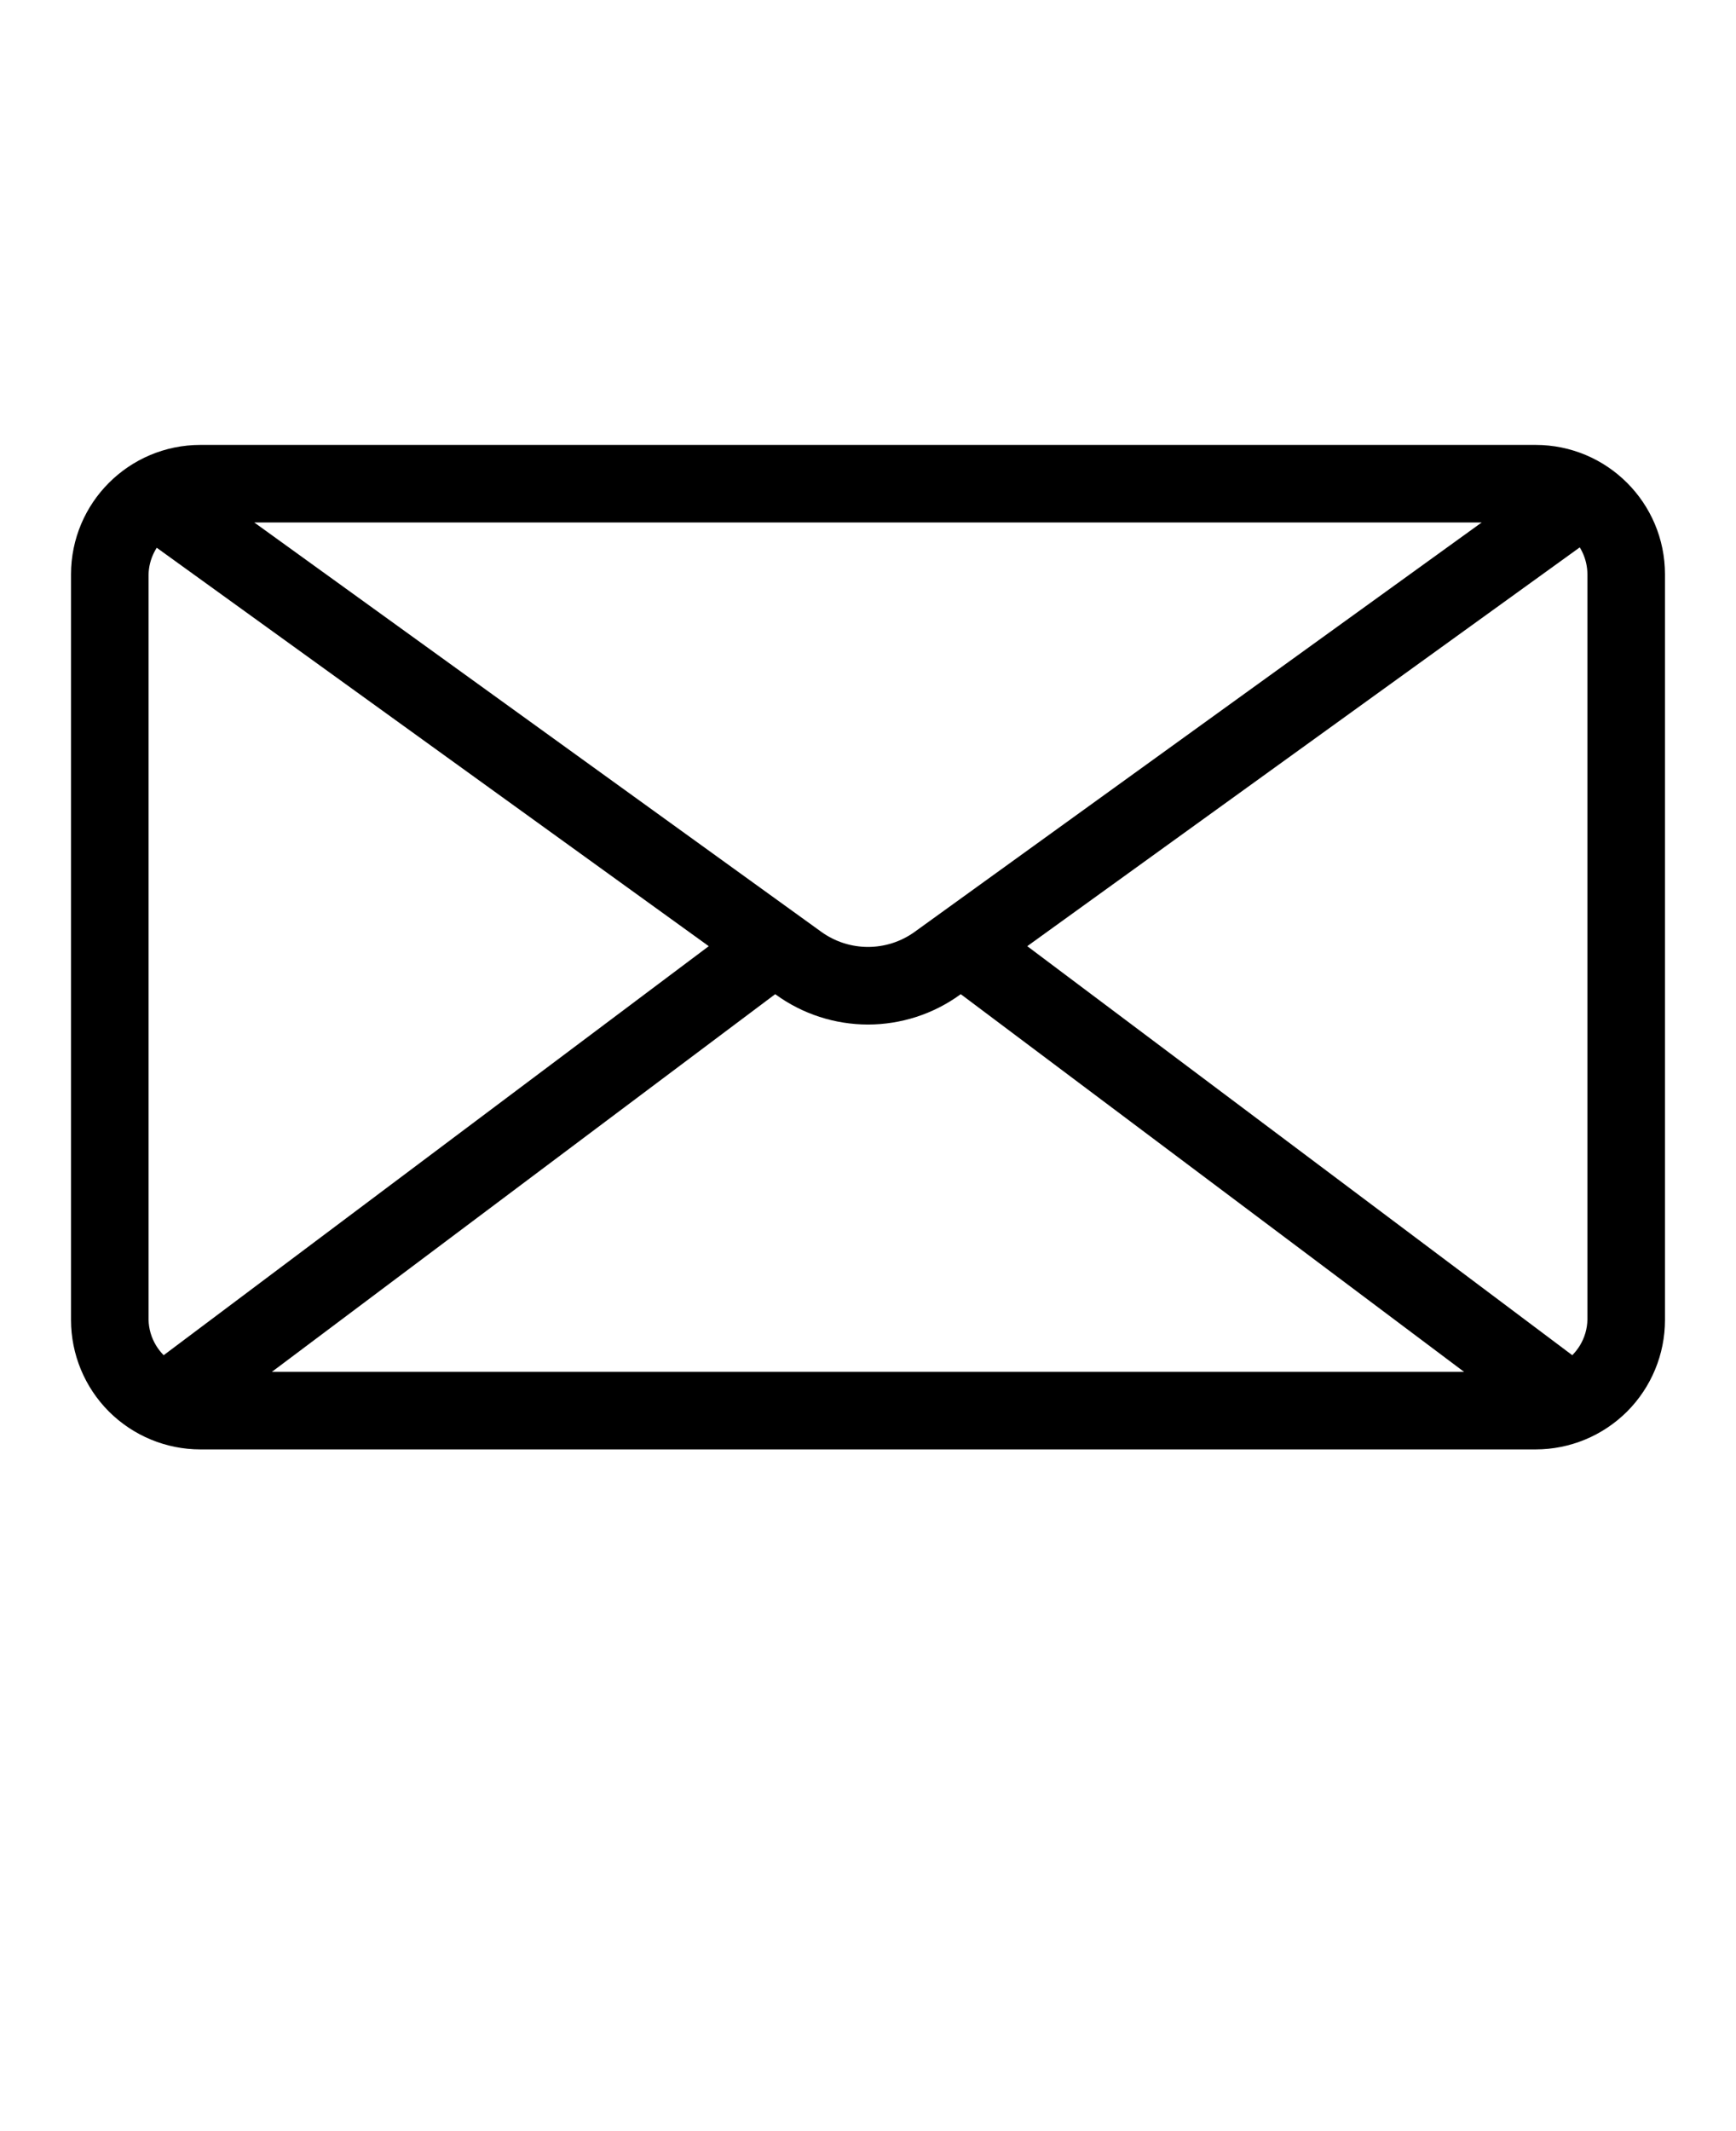 <svg xmlns="http://www.w3.org/2000/svg" version="1.1" viewBox="-5.0 -10.0 110.0 135.0">
 <path d="m7.699 19.684c-3.699 0-6.699 3-6.699 6.699v47.234c0 1.777 0.707 3.481 1.961 4.738 1.258 1.254 2.961 1.961 4.738 1.961h84.602c1.777 0 3.481-0.707 4.738-1.961 1.254-1.258 1.961-2.961 1.961-4.738v-47.234c0-3.699-3-6.699-6.699-6.699zm0 1.914h84.602c0.352 0.004 0.703 0.047 1.047 0.129l-39.508 28.516c-2.293 1.656-5.387 1.656-7.68 0l-39.422-28.453c0.312-0.098 0.633-0.16 0.961-0.191zm87.613 1.074c1.117 0.906 1.77 2.269 1.773 3.711v47.234c-0.031 1.707-0.973 3.269-2.469 4.098l-37.055-27.801zm-90.57 0.039 37.699 27.203-37.059 27.801c-1.496-0.828-2.438-2.391-2.469-4.098v-47.234c0.027-1.438 0.699-2.785 1.828-3.672zm39.359 28.406 0.941 0.676c1.441 1.047 3.176 1.605 4.957 1.609 1.781-0.004 3.516-0.562 4.957-1.609l0.941-0.676 36.371 27.285h-84.539z" stroke="black" stroke-width="3"/>
</svg>